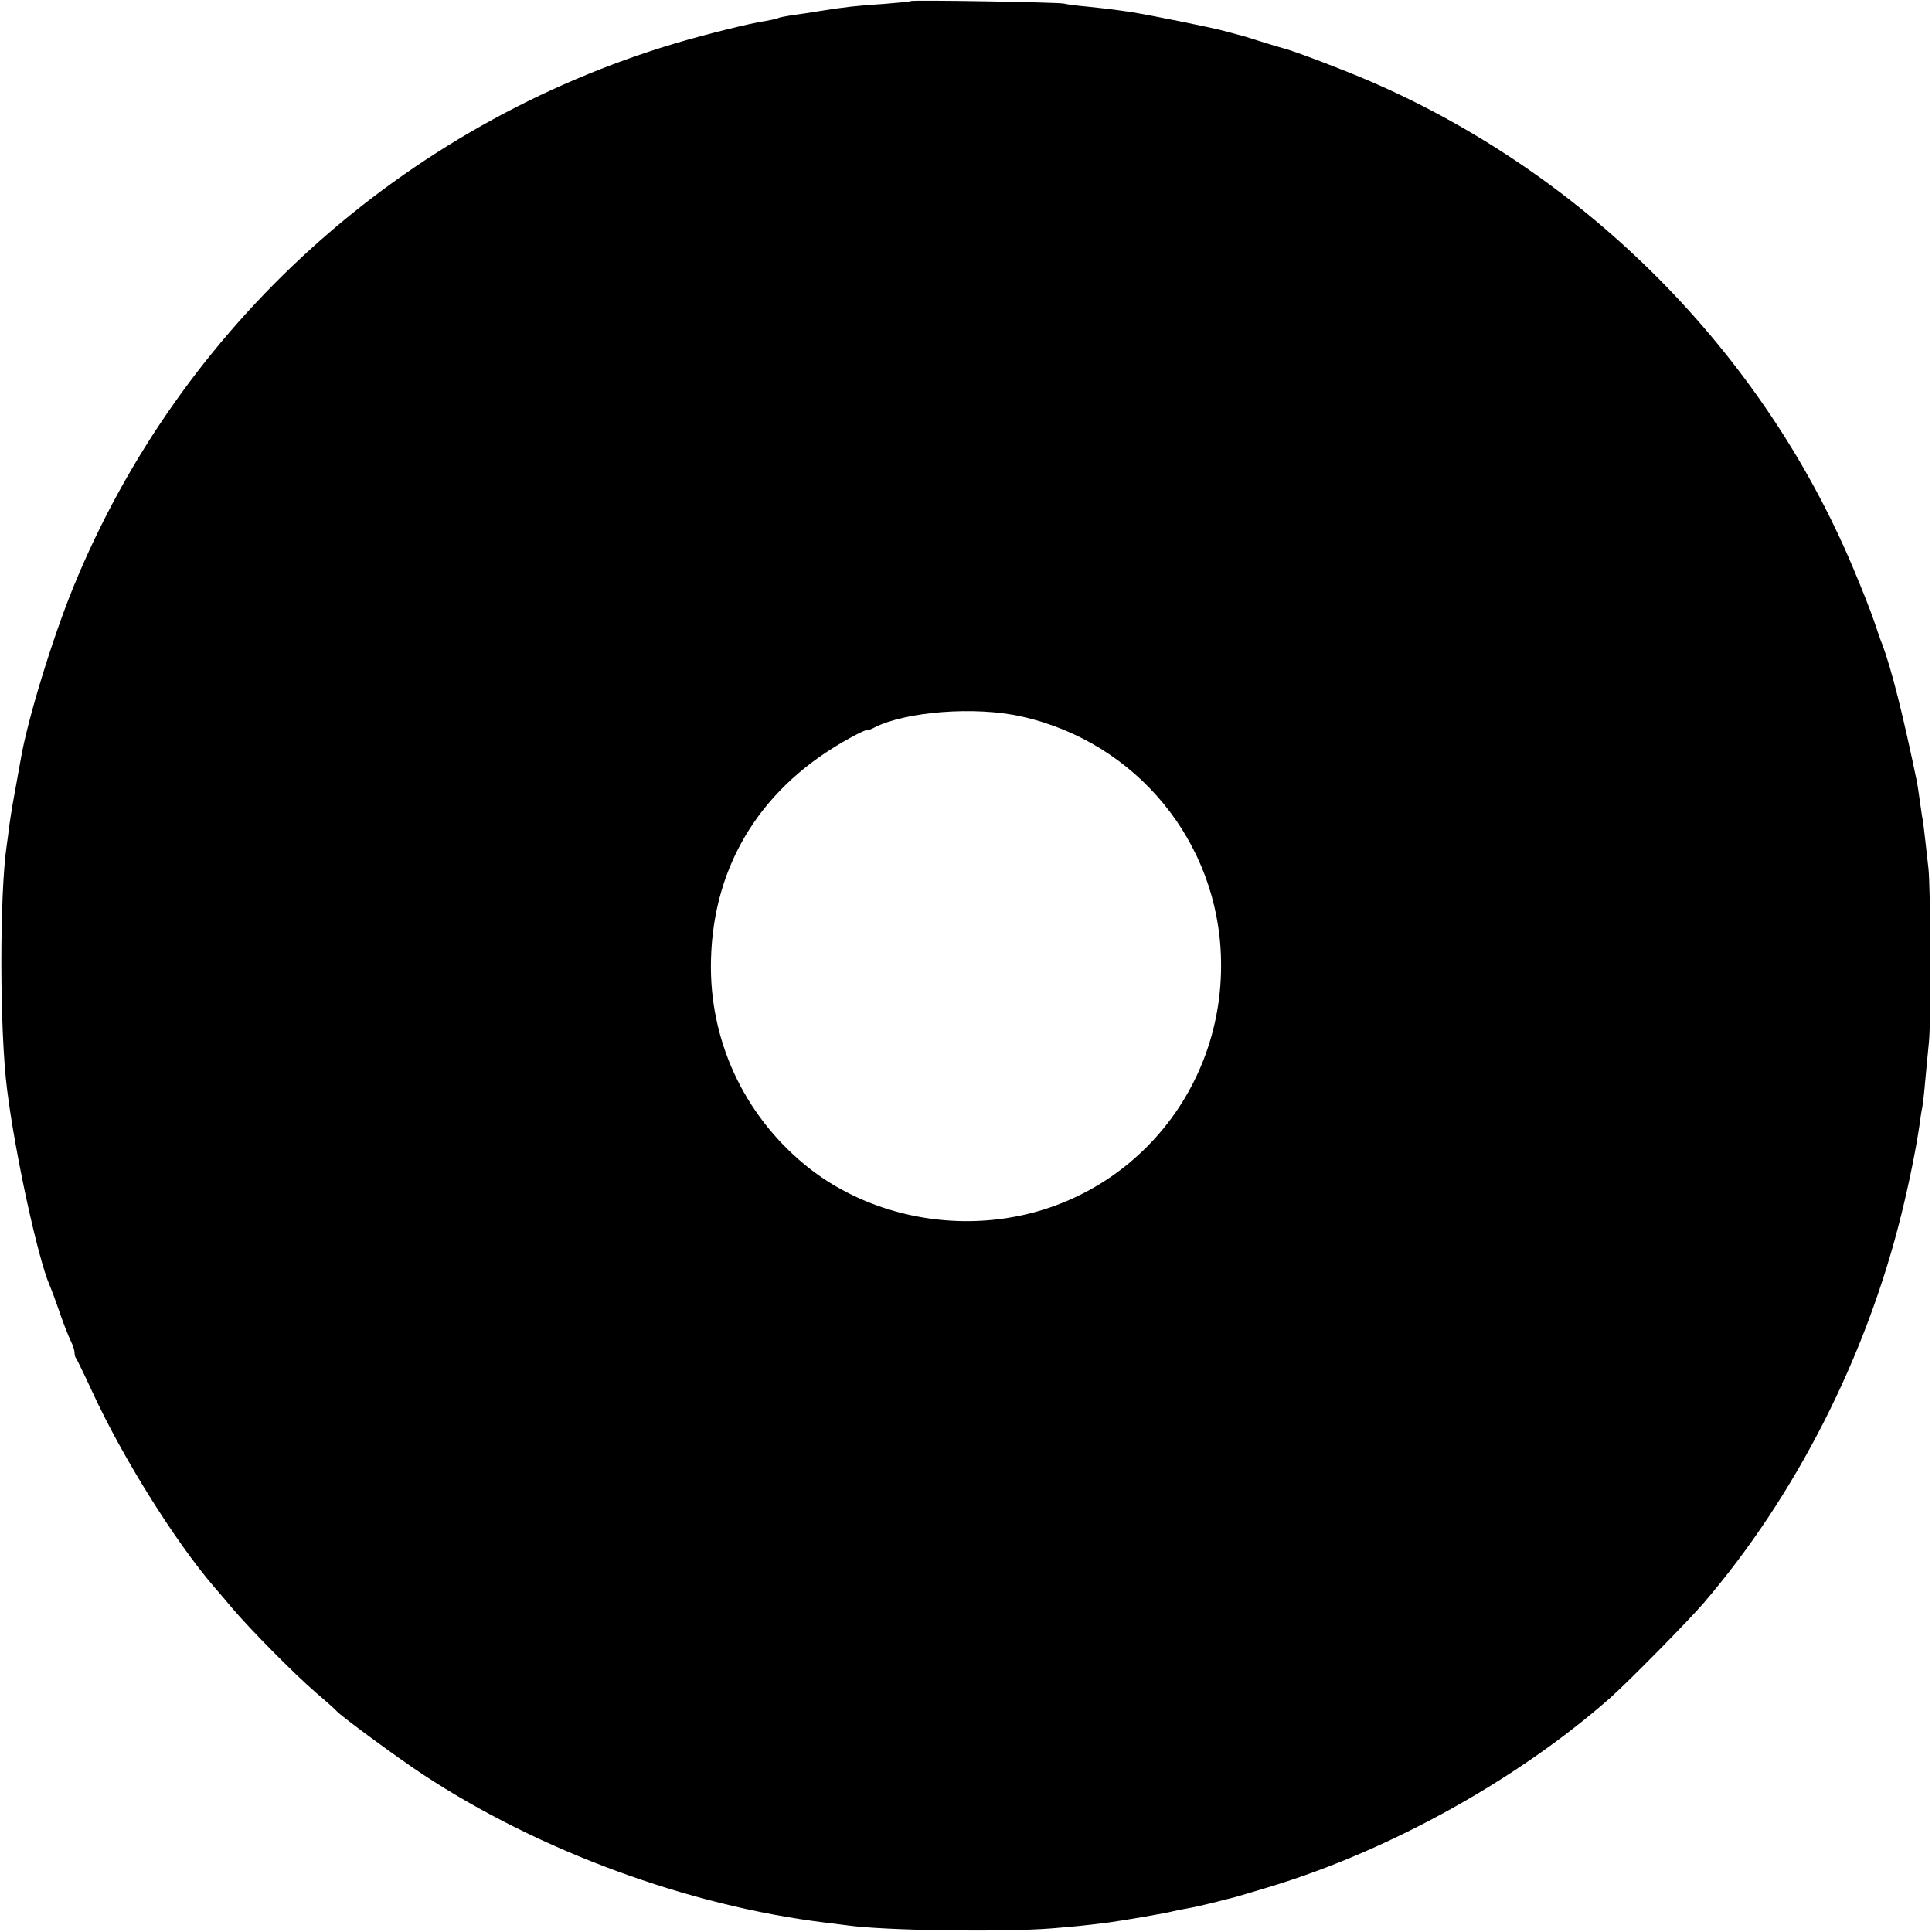 <?xml version="1.0" standalone="no"?>
<!DOCTYPE svg PUBLIC "-//W3C//DTD SVG 20010904//EN"
 "http://www.w3.org/TR/2001/REC-SVG-20010904/DTD/svg10.dtd">
<svg version="1.0" xmlns="http://www.w3.org/2000/svg"
 width="700pt" height="700pt" viewBox="0 0 700 700"
 preserveAspectRatio="xMidYMid meet">
<g transform="translate(0,700) scale(0.1,-0.1)"
fill="#000000" stroke="none">
<path d="M3299 6996 c-2 -2 -44 -6 -94 -10 -97 -6 -149 -12 -235 -26 -30 -5
-75 -12 -100 -15 -24 -4 -48 -8 -51 -11 -4 -2 -24 -6 -45 -10 -52 -7 -219 -49
-324 -80 -991 -295 -1798 -1024 -2185 -1973 -77 -189 -167 -485 -190 -623 -3
-18 -10 -55 -15 -83 -12 -65 -18 -98 -26 -154 -3 -25 -7 -56 -9 -69 -27 -176
-27 -677 1 -892 29 -232 111 -607 153 -705 5 -11 22 -56 37 -100 15 -44 34
-91 41 -105 7 -14 13 -32 13 -41 0 -9 3 -18 6 -21 3 -4 29 -57 58 -120 110
-239 299 -541 442 -708 12 -14 41 -47 64 -75 65 -77 227 -241 305 -308 39 -33
72 -63 75 -67 13 -16 226 -173 315 -231 418 -275 958 -474 1455 -535 30 -4 66
-8 80 -10 133 -19 562 -25 740 -11 96 8 116 10 204 21 59 8 215 35 236 41 8 2
31 7 50 10 19 3 62 13 95 21 33 9 67 17 75 19 8 2 69 20 135 40 436 133 895
389 1230 684 68 61 277 273 336 341 335 390 591 894 718 1410 30 121 54 243
66 325 3 23 7 51 10 63 2 12 7 53 10 90 3 37 10 103 14 147 8 77 6 569 -2 630
-2 17 -7 61 -11 98 -4 37 -9 78 -12 90 -2 12 -6 40 -9 62 -3 22 -7 49 -9 60
-50 241 -92 409 -126 500 -5 11 -18 49 -30 85 -12 36 -47 124 -77 195 -328
779 -964 1420 -1745 1759 -102 44 -286 114 -318 121 -8 2 -45 13 -83 25 -37
12 -73 23 -80 24 -6 2 -30 8 -52 14 -43 12 -261 56 -335 68 -54 8 -75 11 -160
20 -36 3 -74 8 -85 11 -23 5 -551 14 -556 9z m402 -2592 c417 -93 715 -456
723 -882 11 -512 -384 -931 -892 -946 -226 -7 -450 67 -616 204 -223 184 -347
454 -340 741 8 350 186 633 507 807 31 17 57 29 57 26 0 -2 13 2 28 10 113 58
366 78 533 40z"/>
</g>
</svg>
